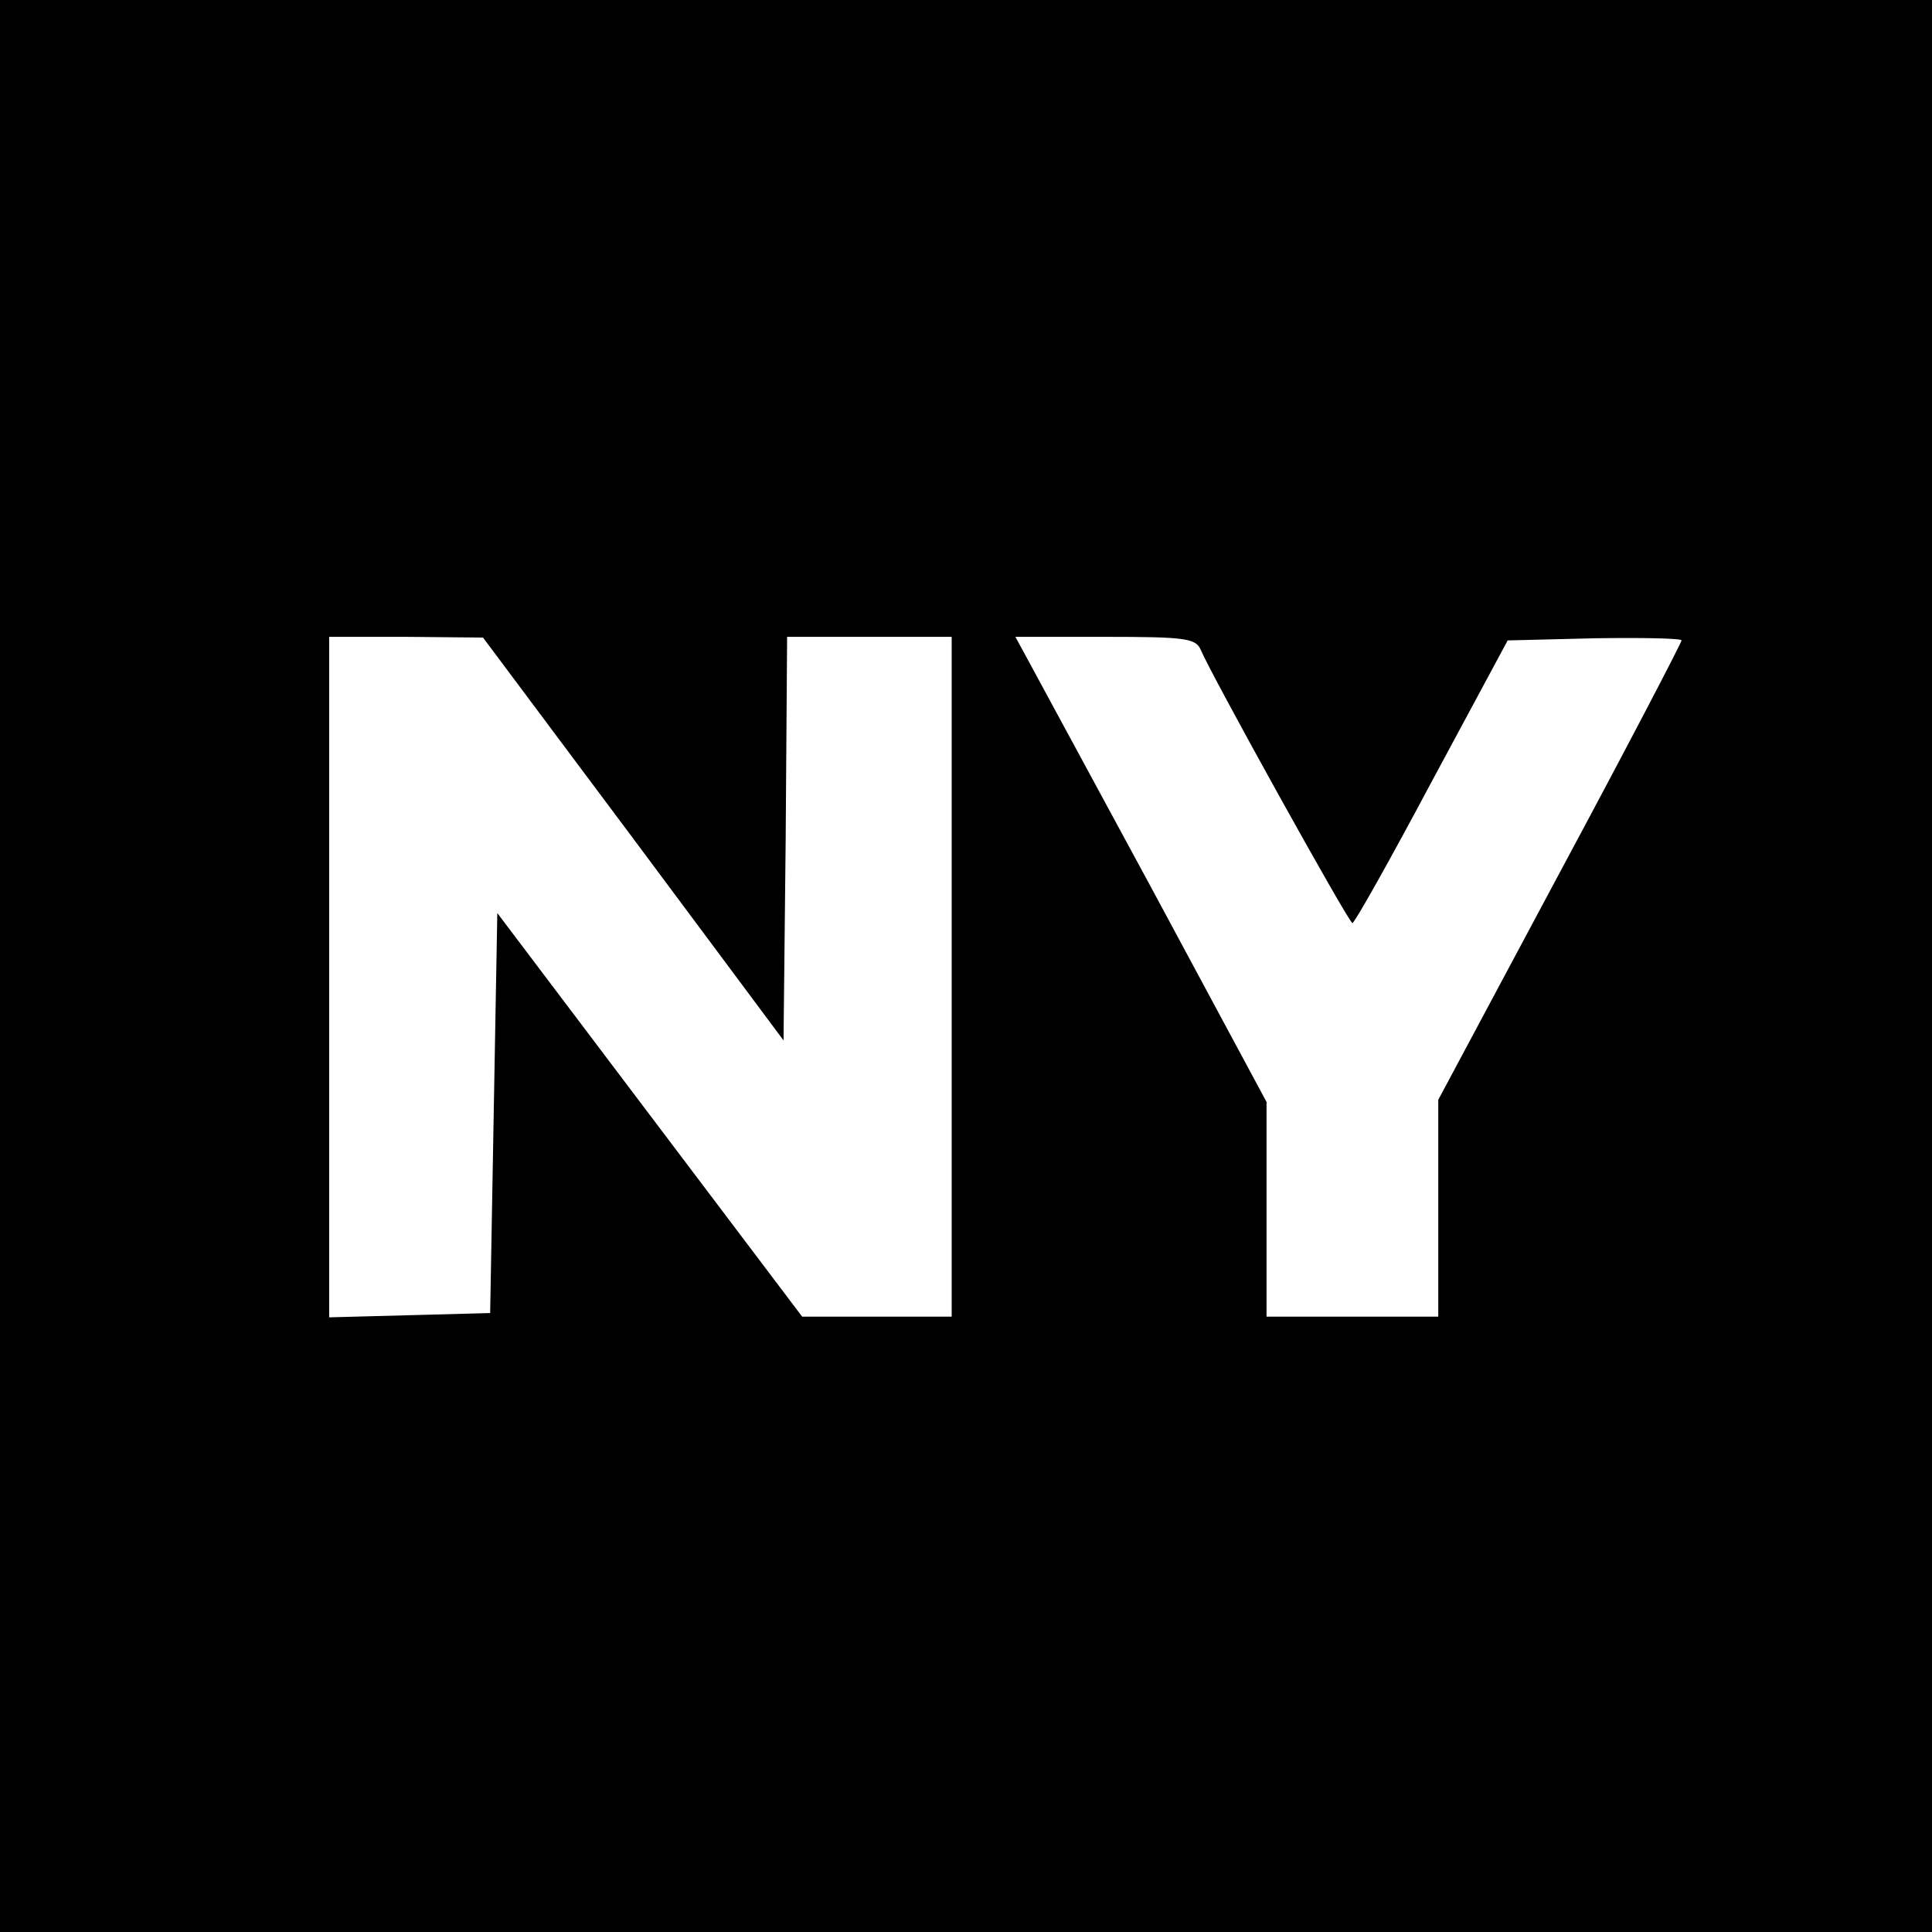 <?xml version="1.0" standalone="no"?>
<!DOCTYPE svg PUBLIC "-//W3C//DTD SVG 20010904//EN"
 "http://www.w3.org/TR/2001/REC-SVG-20010904/DTD/svg10.dtd">
<svg version="1.0" xmlns="http://www.w3.org/2000/svg"
 width="270pt" height="270pt" viewBox="0 0 270 270"
 preserveAspectRatio="xMidYMid meet">
<g transform="translate(0,270) scale(0.1,-0.1)"
fill="#000000" stroke="none">
<path d="M0 1350 l0 -1350 1350 0 1350 0 0 1350 0 1350 -1350 0 -1350 0 0
-1350z m885 178 l210 -282 3 282 2 282 115 0 115 0 0 -475 0 -475 -105 0 -104
0 -213 282 -213 282 -5 -279 -5 -280 -112 -3 -113 -3 0 476 0 475 108 0 107
-1 210 -281z m793 264 c14 -34 207 -382 212 -382 3 0 53 89 111 198 l106 197
121 3 c67 1 122 0 122 -3 0 -3 -76 -149 -170 -324 l-170 -318 0 -152 0 -151
-120 0 -120 0 0 150 0 150 -163 303 c-90 166 -169 312 -176 325 l-12 22 126 0
c111 0 126 -2 133 -18z"/>
</g>
</svg>

